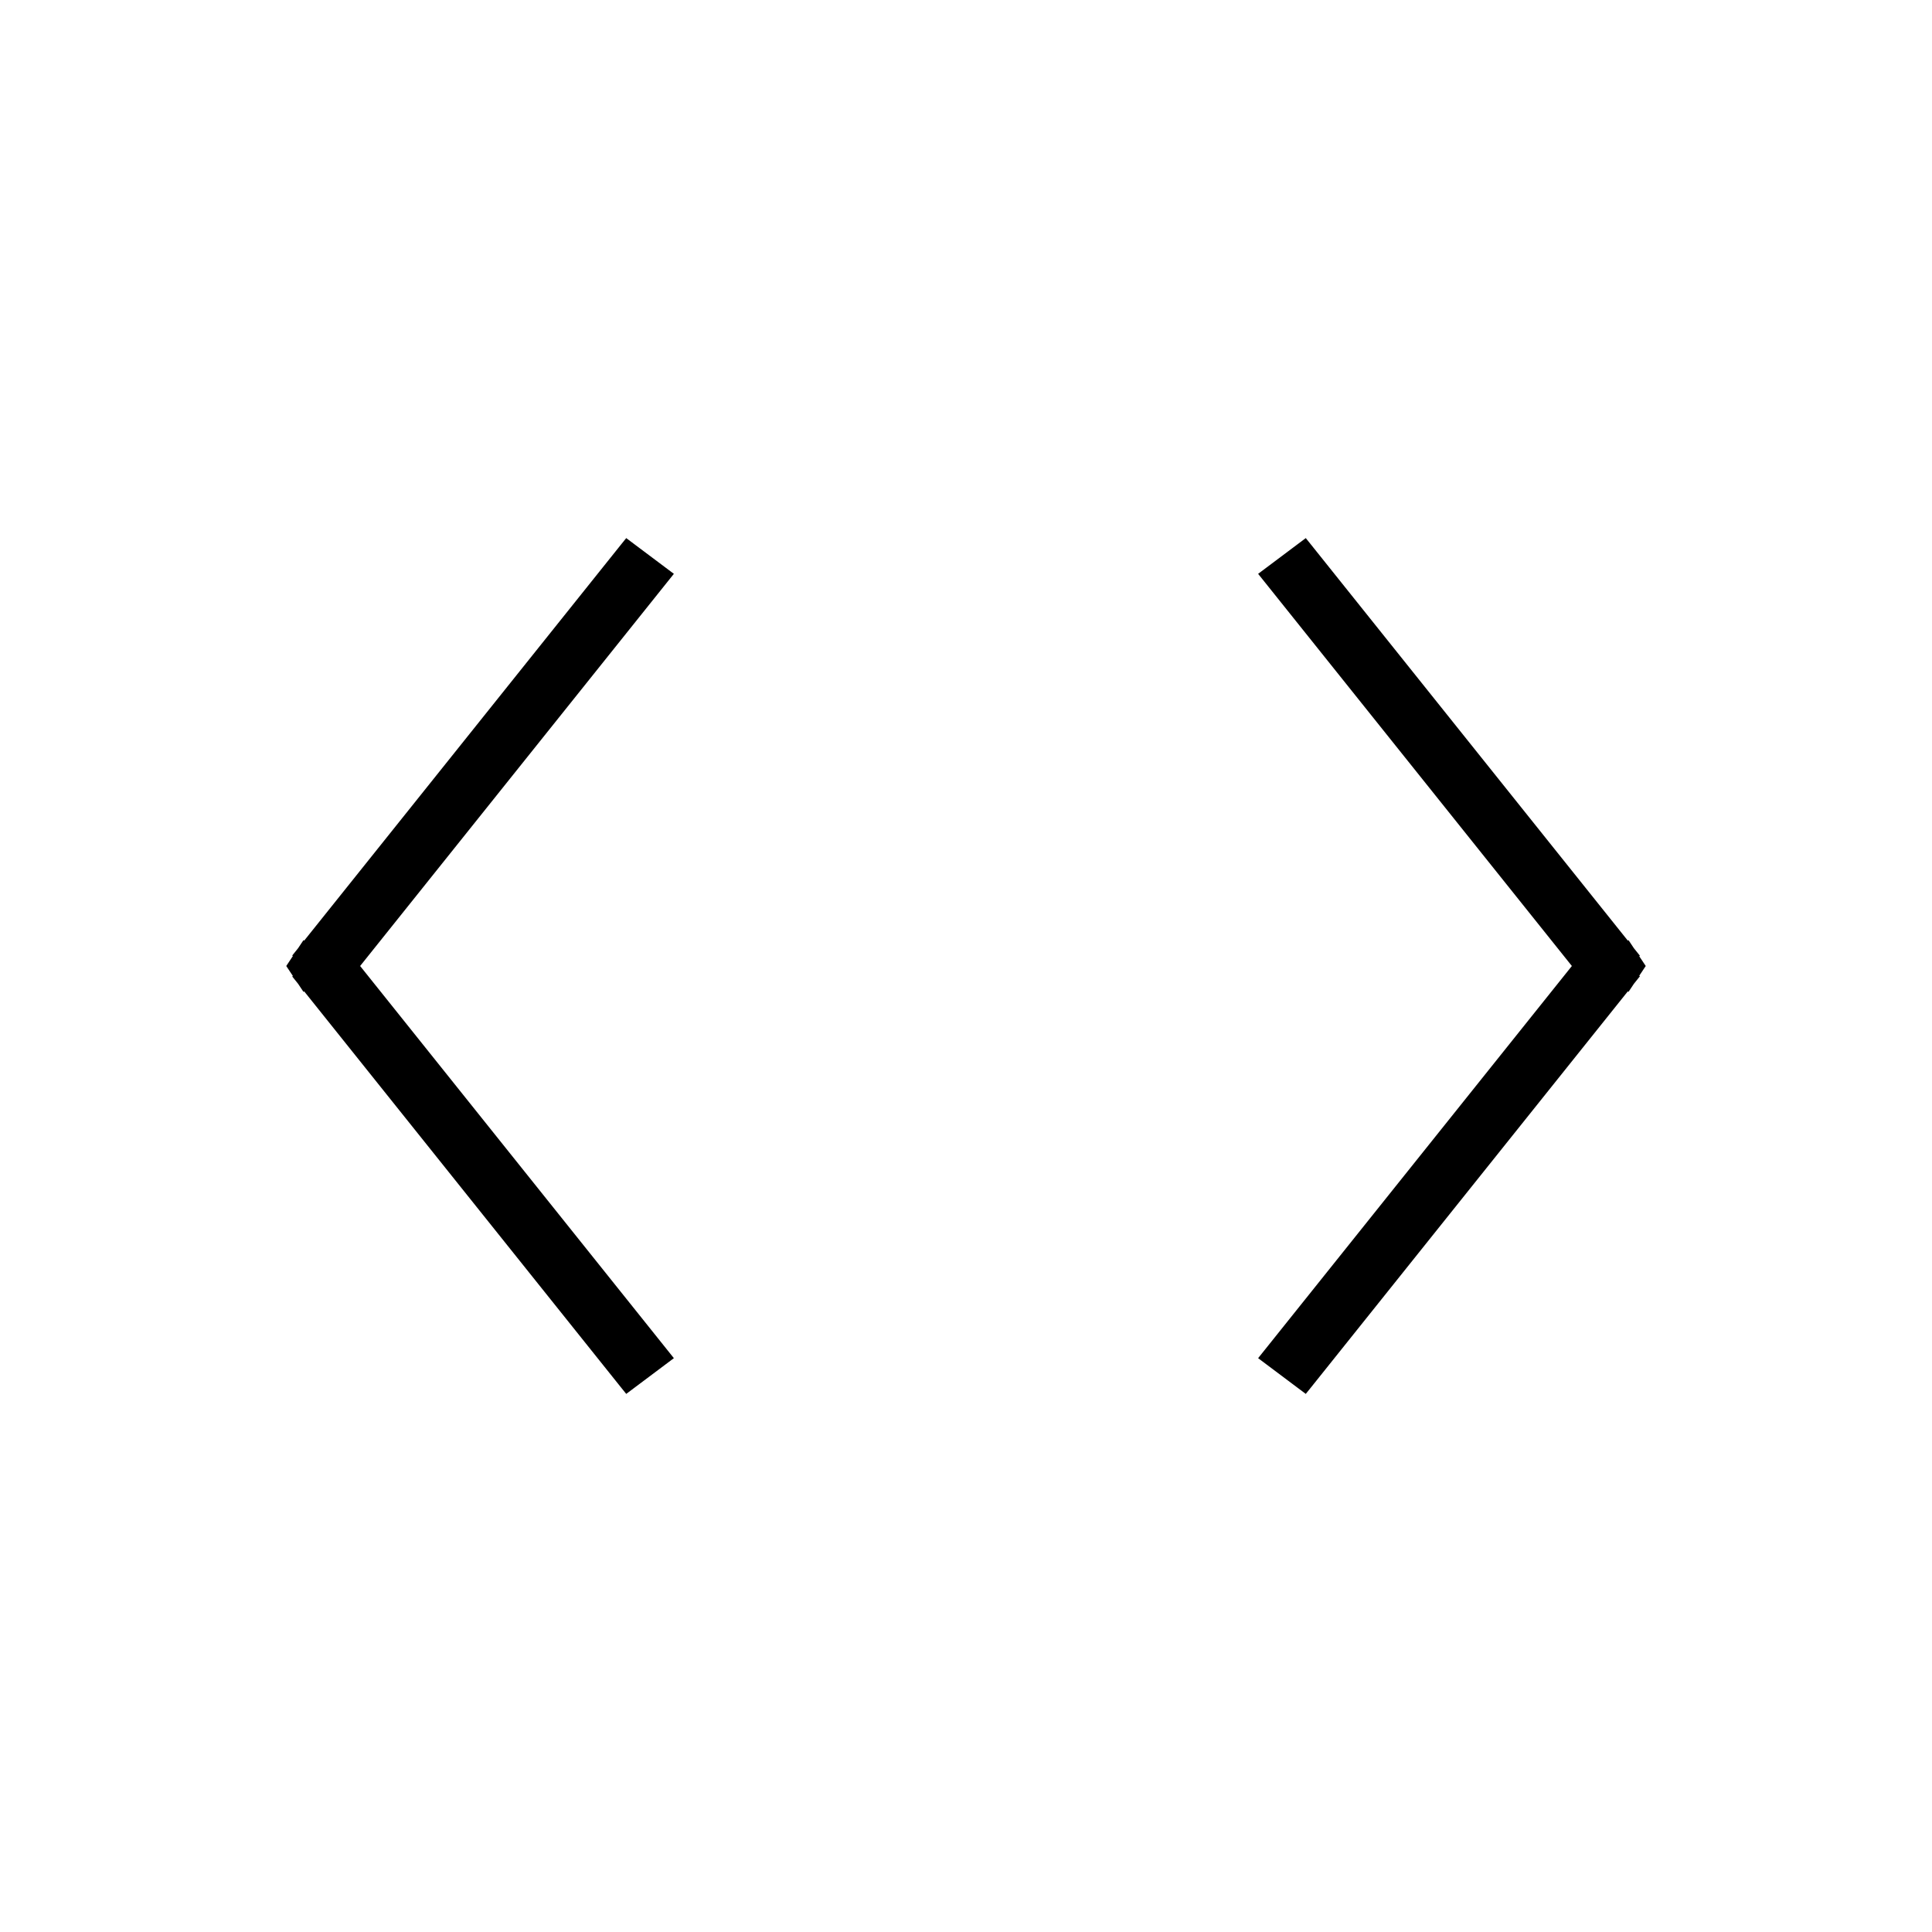 <?xml version="1.0" encoding="UTF-8"?> <svg xmlns="http://www.w3.org/2000/svg" width="60" height="60" viewBox="0 0 60 60" fill="none"><path d="M39.383 17.969L49.008 30L39.383 42.031L39.286 42.152L39.41 42.245L40.41 42.995L40.526 43.082L40.617 42.969L50.526 30.582L50.537 30.59L50.621 30.464L50.714 30.348L50.703 30.34L50.875 30.083L50.93 30L50.875 29.917L50.703 29.66L50.714 29.652L50.621 29.536L50.537 29.41L50.526 29.418L40.617 17.031L40.526 16.918L40.41 17.005L39.41 17.755L39.286 17.848L39.383 17.969Z" fill="black" stroke="black" stroke-width="0.3"></path><path d="M10.992 30L20.617 17.969L20.714 17.848L20.59 17.755L19.59 17.005L19.474 16.918L19.383 17.031L9.474 29.418L9.463 29.41L9.379 29.536L9.286 29.652L9.296 29.66L9.125 29.917L9.07 30L9.125 30.083L9.296 30.34L9.286 30.348L9.379 30.464L9.463 30.59L9.474 30.582L19.383 42.969L19.474 43.082L19.59 42.995L20.59 42.245L20.714 42.152L20.617 42.031L10.992 30Z" fill="black" stroke="black" stroke-width="0.3"></path></svg> 